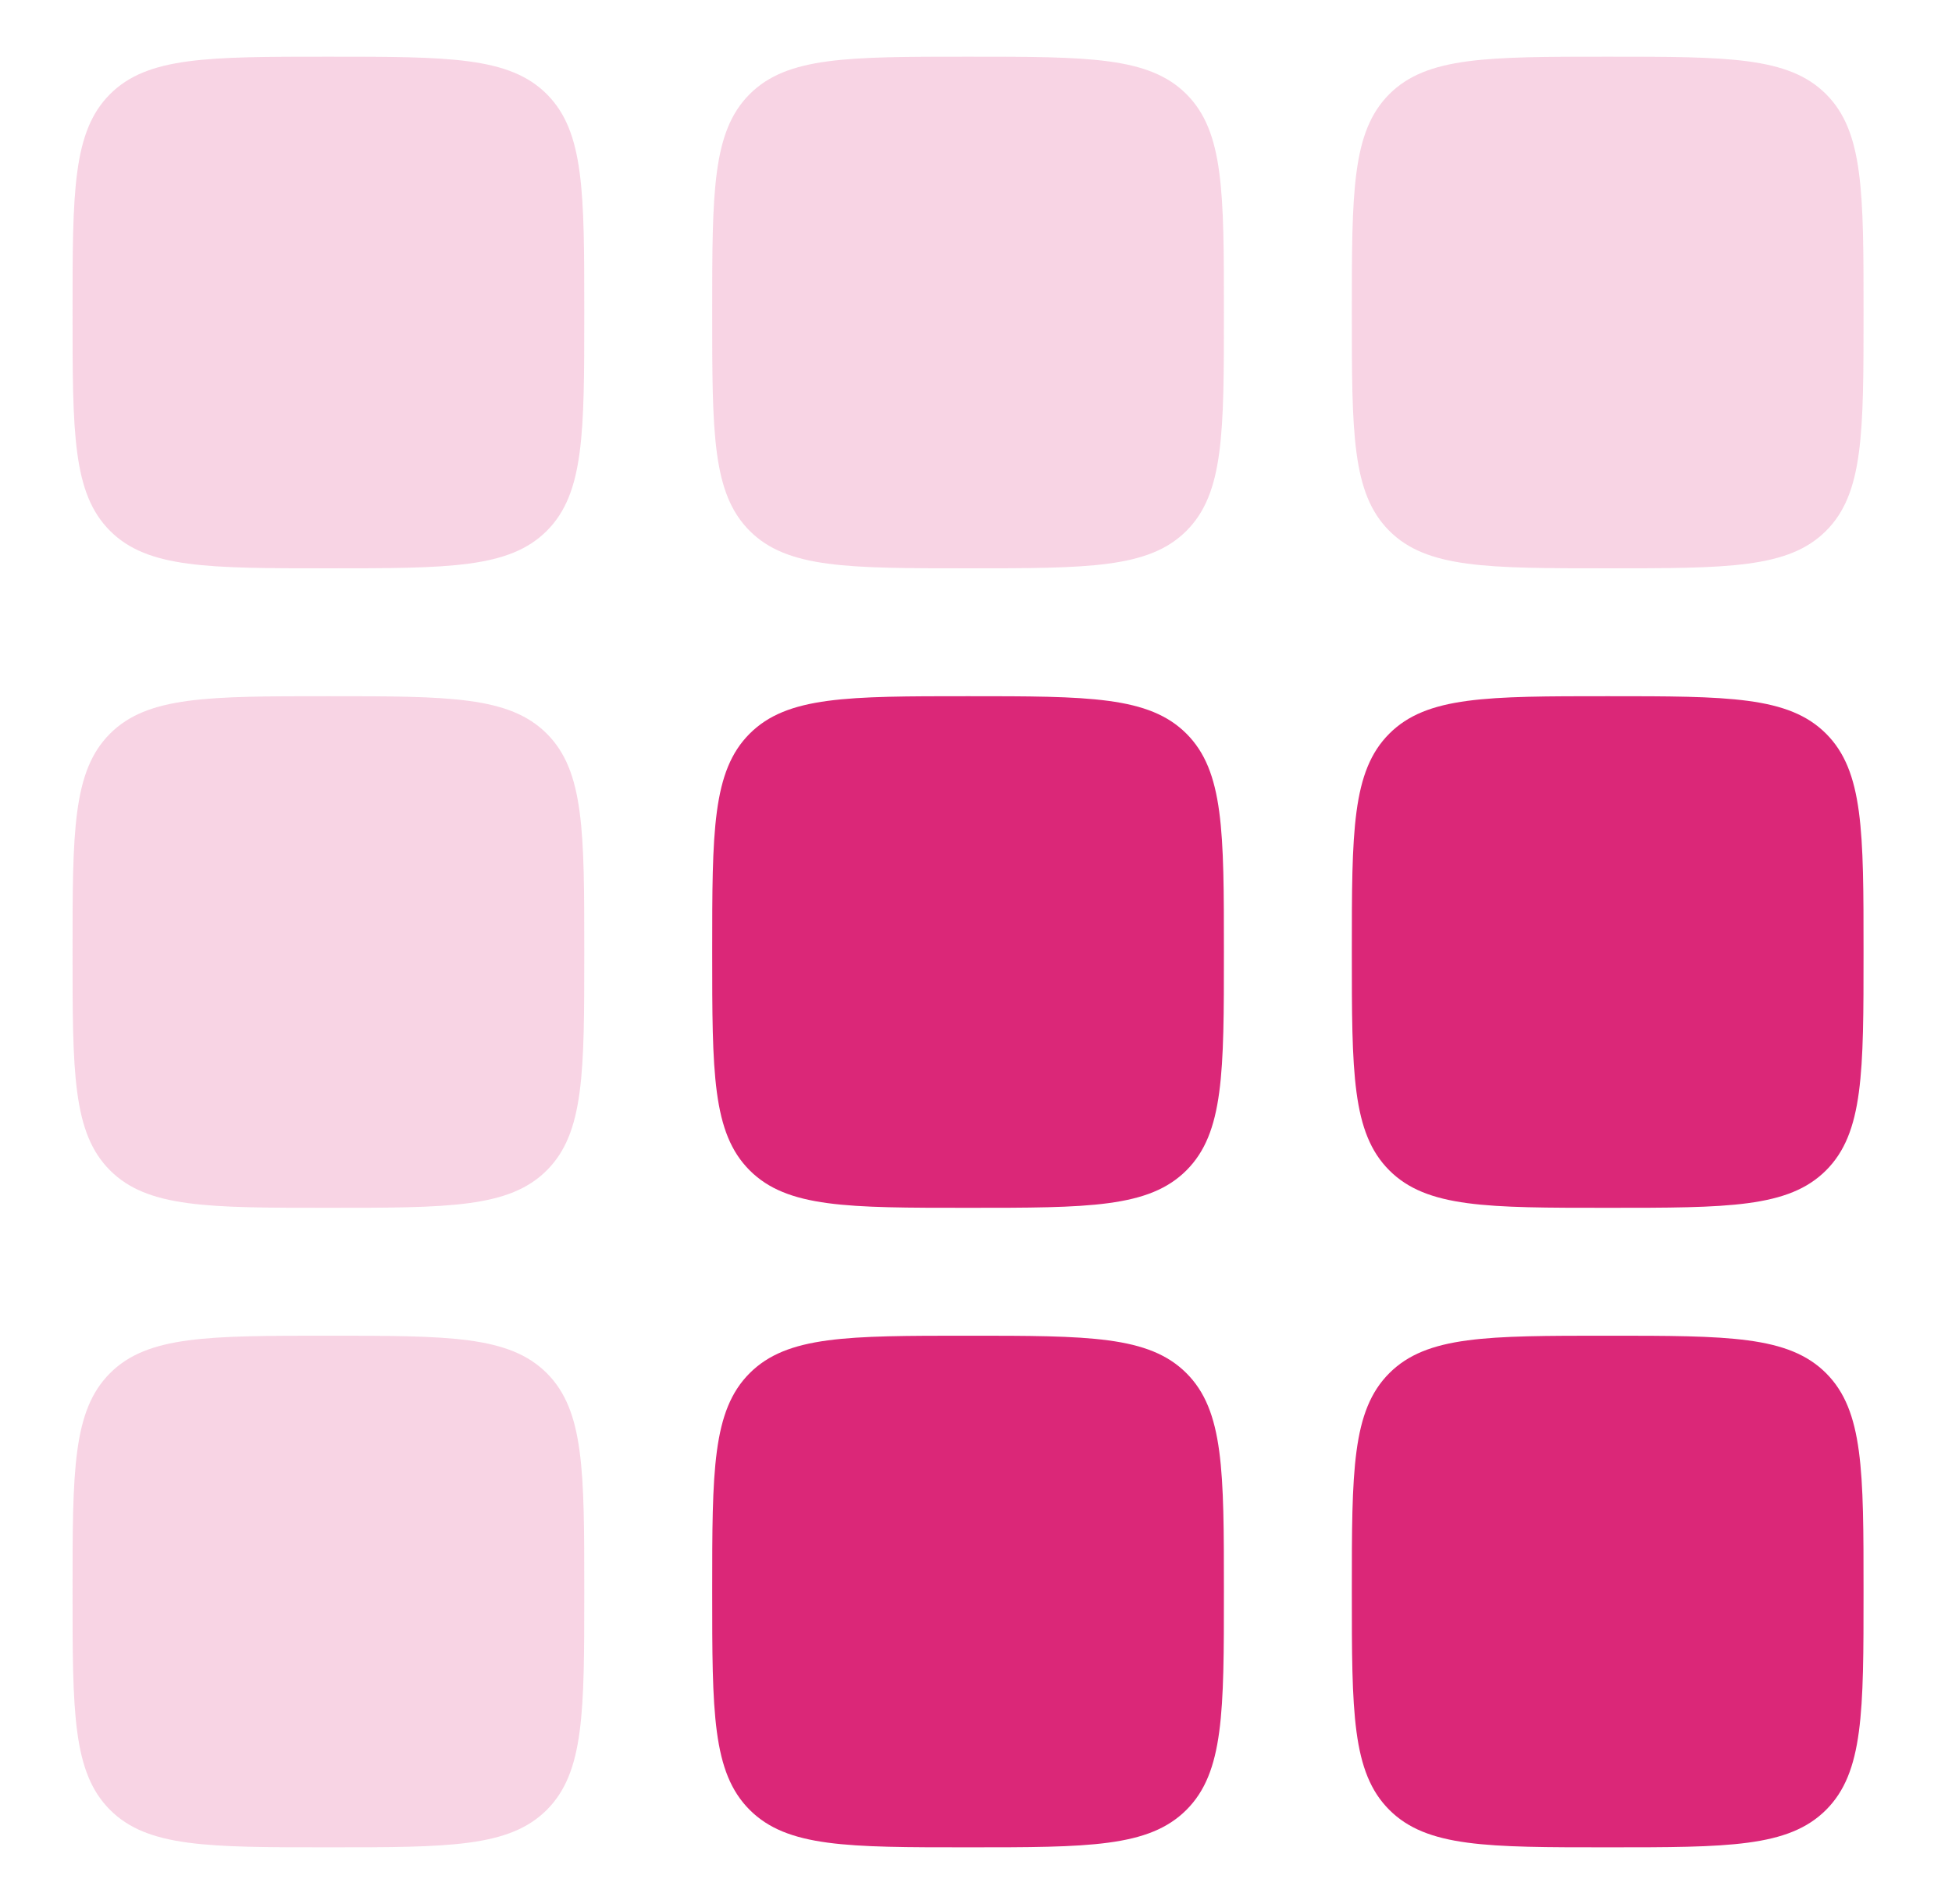 <svg width="41" height="40" viewBox="0 0 41 40" fill="none" xmlns="http://www.w3.org/2000/svg">
<path d="M14.959 20C14.959 17.467 14.959 16.2 15.746 15.413C16.533 14.626 17.8 14.626 20.333 14.626C22.867 14.626 24.133 14.626 24.92 15.413C25.707 16.2 25.707 17.467 25.707 20C25.707 22.533 25.707 23.8 24.92 24.587C24.133 25.374 22.867 25.374 20.333 25.374C17.8 25.374 16.533 25.374 15.746 24.587C14.959 23.8 14.959 22.533 14.959 20Z" fill="#DB2778"/>
<path d="M14.959 33.435C14.959 30.902 14.959 29.635 15.746 28.848C16.533 28.061 17.8 28.061 20.333 28.061C22.867 28.061 24.133 28.061 24.92 28.848C25.707 29.635 25.707 30.902 25.707 33.435C25.707 35.968 25.707 37.235 24.92 38.022C24.133 38.809 22.867 38.809 20.333 38.809C17.8 38.809 16.533 38.809 15.746 38.022C14.959 37.235 14.959 35.968 14.959 33.435Z" fill="#DB2778"/>
<path d="M28.394 20C28.394 17.467 28.394 16.2 29.181 15.413C29.968 14.626 31.235 14.626 33.768 14.626C36.302 14.626 37.568 14.626 38.355 15.413C39.142 16.2 39.142 17.467 39.142 20C39.142 22.533 39.142 23.8 38.355 24.587C37.568 25.374 36.302 25.374 33.768 25.374C31.235 25.374 29.968 25.374 29.181 24.587C28.394 23.8 28.394 22.533 28.394 20Z" fill="#DB2778"/>
<path d="M28.394 33.435C28.394 30.902 28.394 29.635 29.181 28.848C29.968 28.061 31.235 28.061 33.768 28.061C36.302 28.061 37.568 28.061 38.355 28.848C39.142 29.635 39.142 30.902 39.142 33.435C39.142 35.968 39.142 37.235 38.355 38.022C37.568 38.809 36.302 38.809 33.768 38.809C31.235 38.809 29.968 38.809 29.181 38.022C28.394 37.235 28.394 35.968 28.394 33.435Z" fill="#DB2778"/>
<g opacity="0.2">
<path d="M1.524 6.565C1.524 4.032 1.524 2.765 2.311 1.978C3.098 1.191 4.365 1.191 6.898 1.191C9.432 1.191 10.698 1.191 11.485 1.978C12.272 2.765 12.272 4.032 12.272 6.565C12.272 9.098 12.272 10.365 11.485 11.152C10.698 11.939 9.432 11.939 6.898 11.939C4.365 11.939 3.098 11.939 2.311 11.152C1.524 10.365 1.524 9.098 1.524 6.565Z" fill="#DB2778"/>
<path d="M14.959 6.565C14.959 4.032 14.959 2.765 15.746 1.978C16.533 1.191 17.8 1.191 20.333 1.191C22.867 1.191 24.133 1.191 24.92 1.978C25.707 2.765 25.707 4.032 25.707 6.565C25.707 9.098 25.707 10.365 24.92 11.152C24.133 11.939 22.867 11.939 20.333 11.939C17.8 11.939 16.533 11.939 15.746 11.152C14.959 10.365 14.959 9.098 14.959 6.565Z" fill="#DB2778"/>
<path d="M28.394 6.565C28.394 4.032 28.394 2.765 29.181 1.978C29.968 1.191 31.235 1.191 33.768 1.191C36.302 1.191 37.568 1.191 38.355 1.978C39.142 2.765 39.142 4.032 39.142 6.565C39.142 9.098 39.142 10.365 38.355 11.152C37.568 11.939 36.302 11.939 33.768 11.939C31.235 11.939 29.968 11.939 29.181 11.152C28.394 10.365 28.394 9.098 28.394 6.565Z" fill="#DB2778"/>
<path d="M1.524 20C1.524 17.467 1.524 16.2 2.311 15.413C3.098 14.626 4.365 14.626 6.898 14.626C9.432 14.626 10.698 14.626 11.485 15.413C12.272 16.2 12.272 17.467 12.272 20C12.272 22.533 12.272 23.8 11.485 24.587C10.698 25.374 9.432 25.374 6.898 25.374C4.365 25.374 3.098 25.374 2.311 24.587C1.524 23.8 1.524 22.533 1.524 20Z" fill="#DB2778"/>
<path d="M1.524 33.435C1.524 30.902 1.524 29.635 2.311 28.848C3.098 28.061 4.365 28.061 6.898 28.061C9.432 28.061 10.698 28.061 11.485 28.848C12.272 29.635 12.272 30.902 12.272 33.435C12.272 35.968 12.272 37.235 11.485 38.022C10.698 38.809 9.432 38.809 6.898 38.809C4.365 38.809 3.098 38.809 2.311 38.022C1.524 37.235 1.524 35.968 1.524 33.435Z" fill="#DB2778"/>
</g>
</svg>
